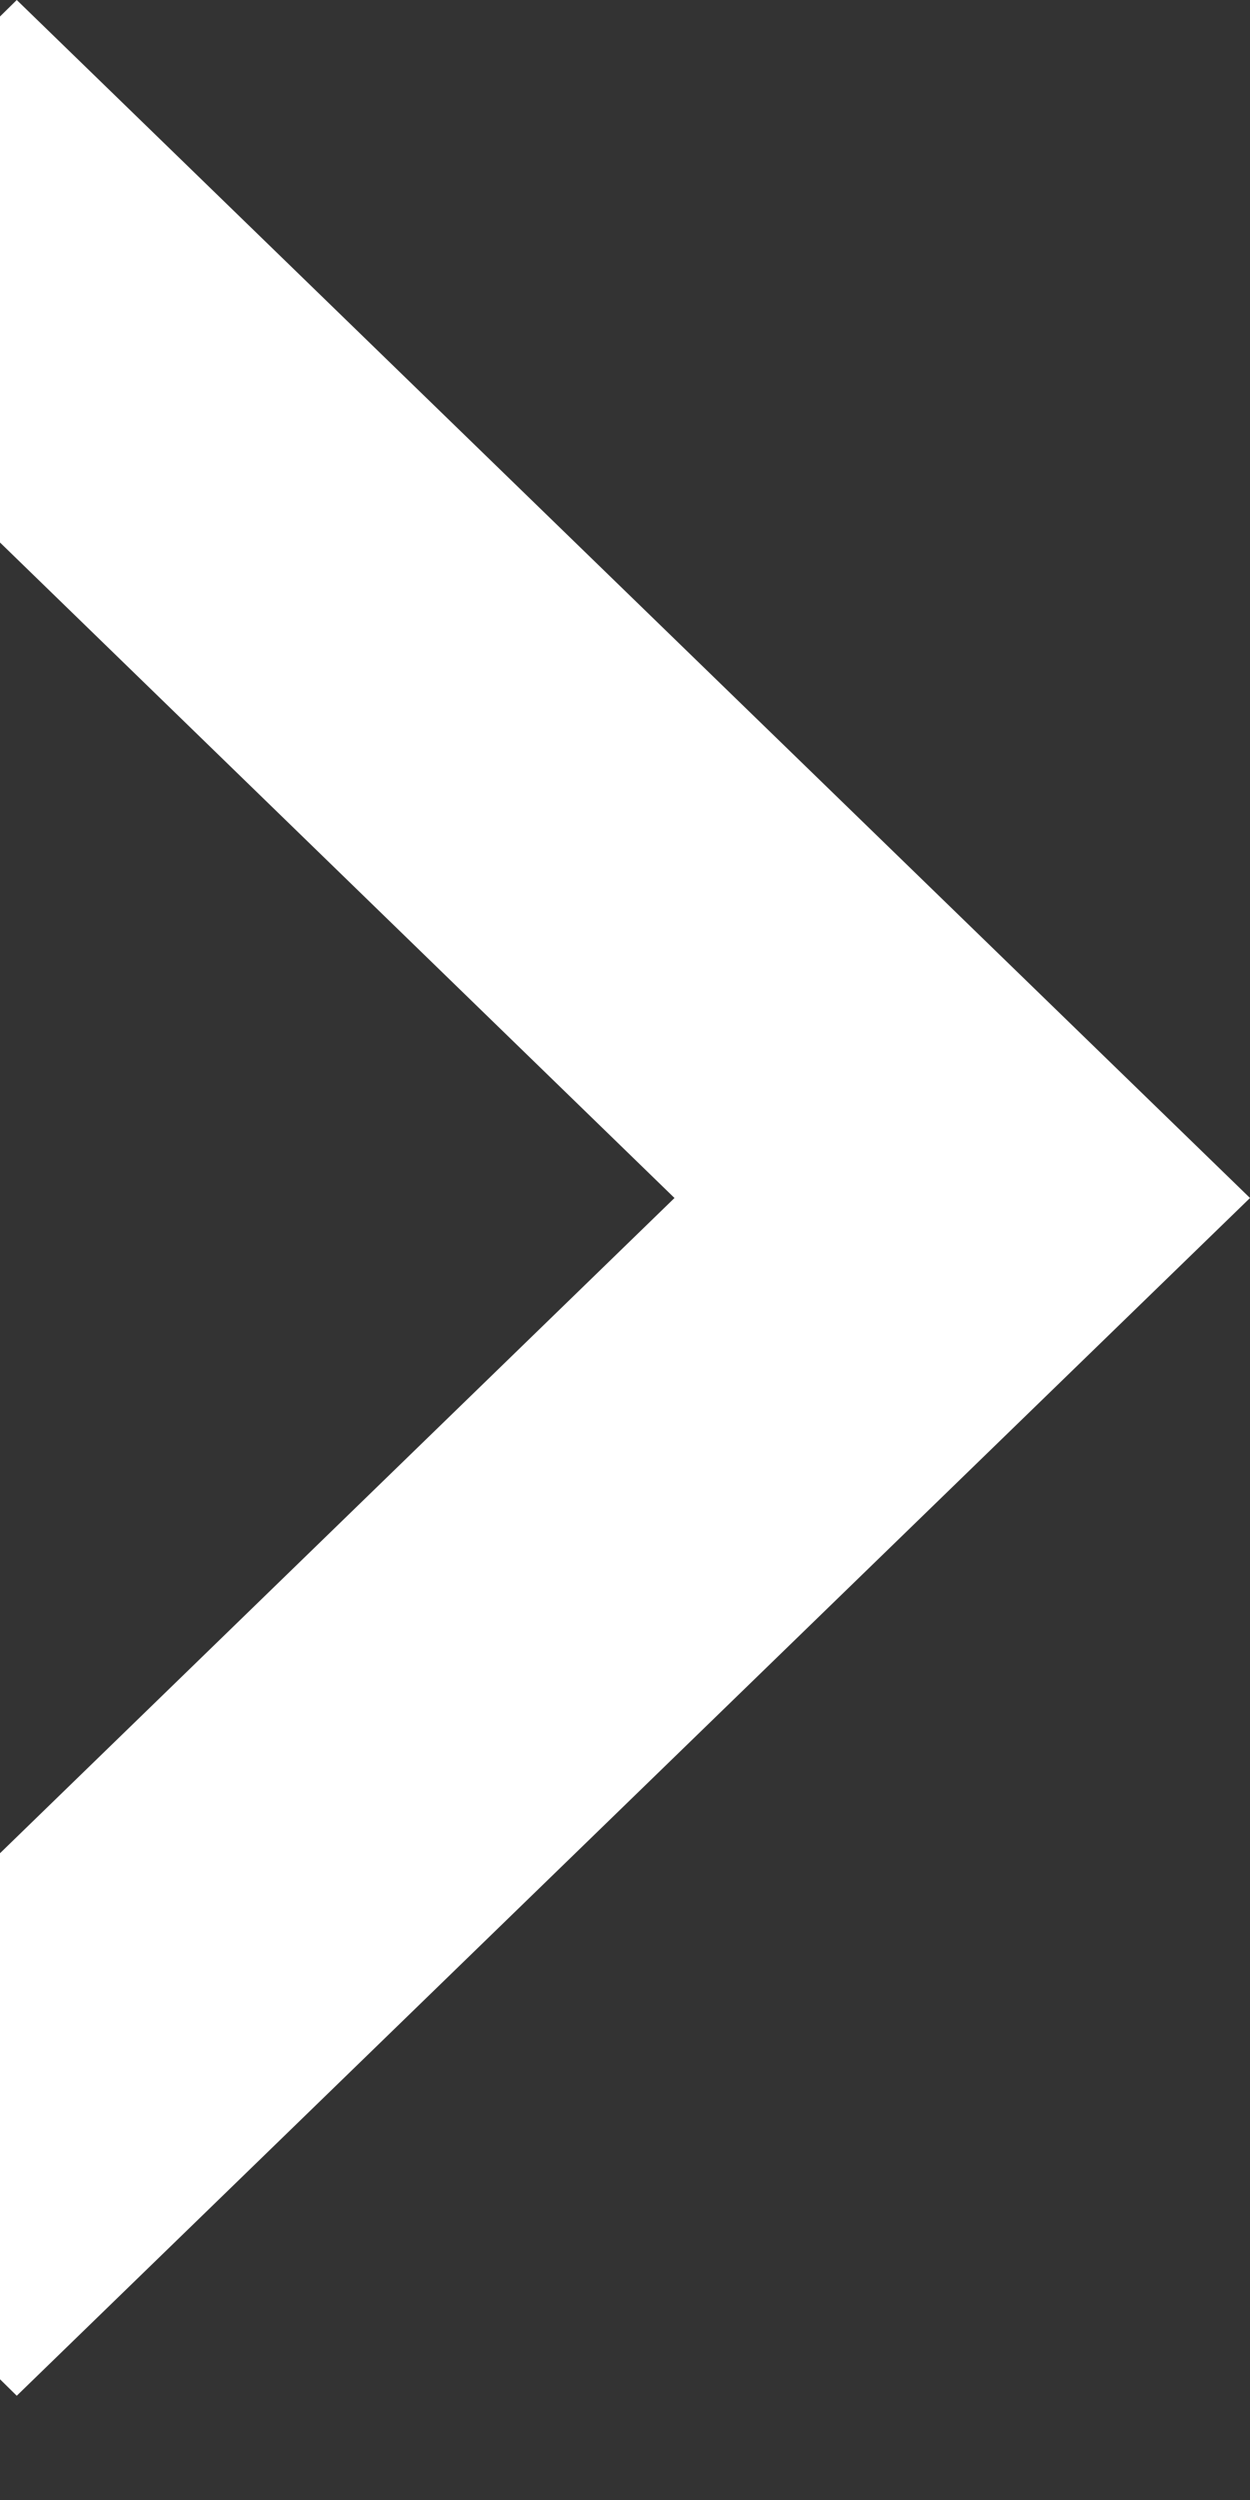 <svg width="5" height="10" viewBox="0 0 5 10" fill="none" xmlns="http://www.w3.org/2000/svg">
<rect x="0" y="0" width="5" height="10" fill="#333333" stroke="none"/>
<path d="M0 9.517L0.067 9.583L5 4.792L0.067 0L0 0.066V2.17L2.698 4.792L0 7.413V9.517Z" fill="white"/>
</svg>
